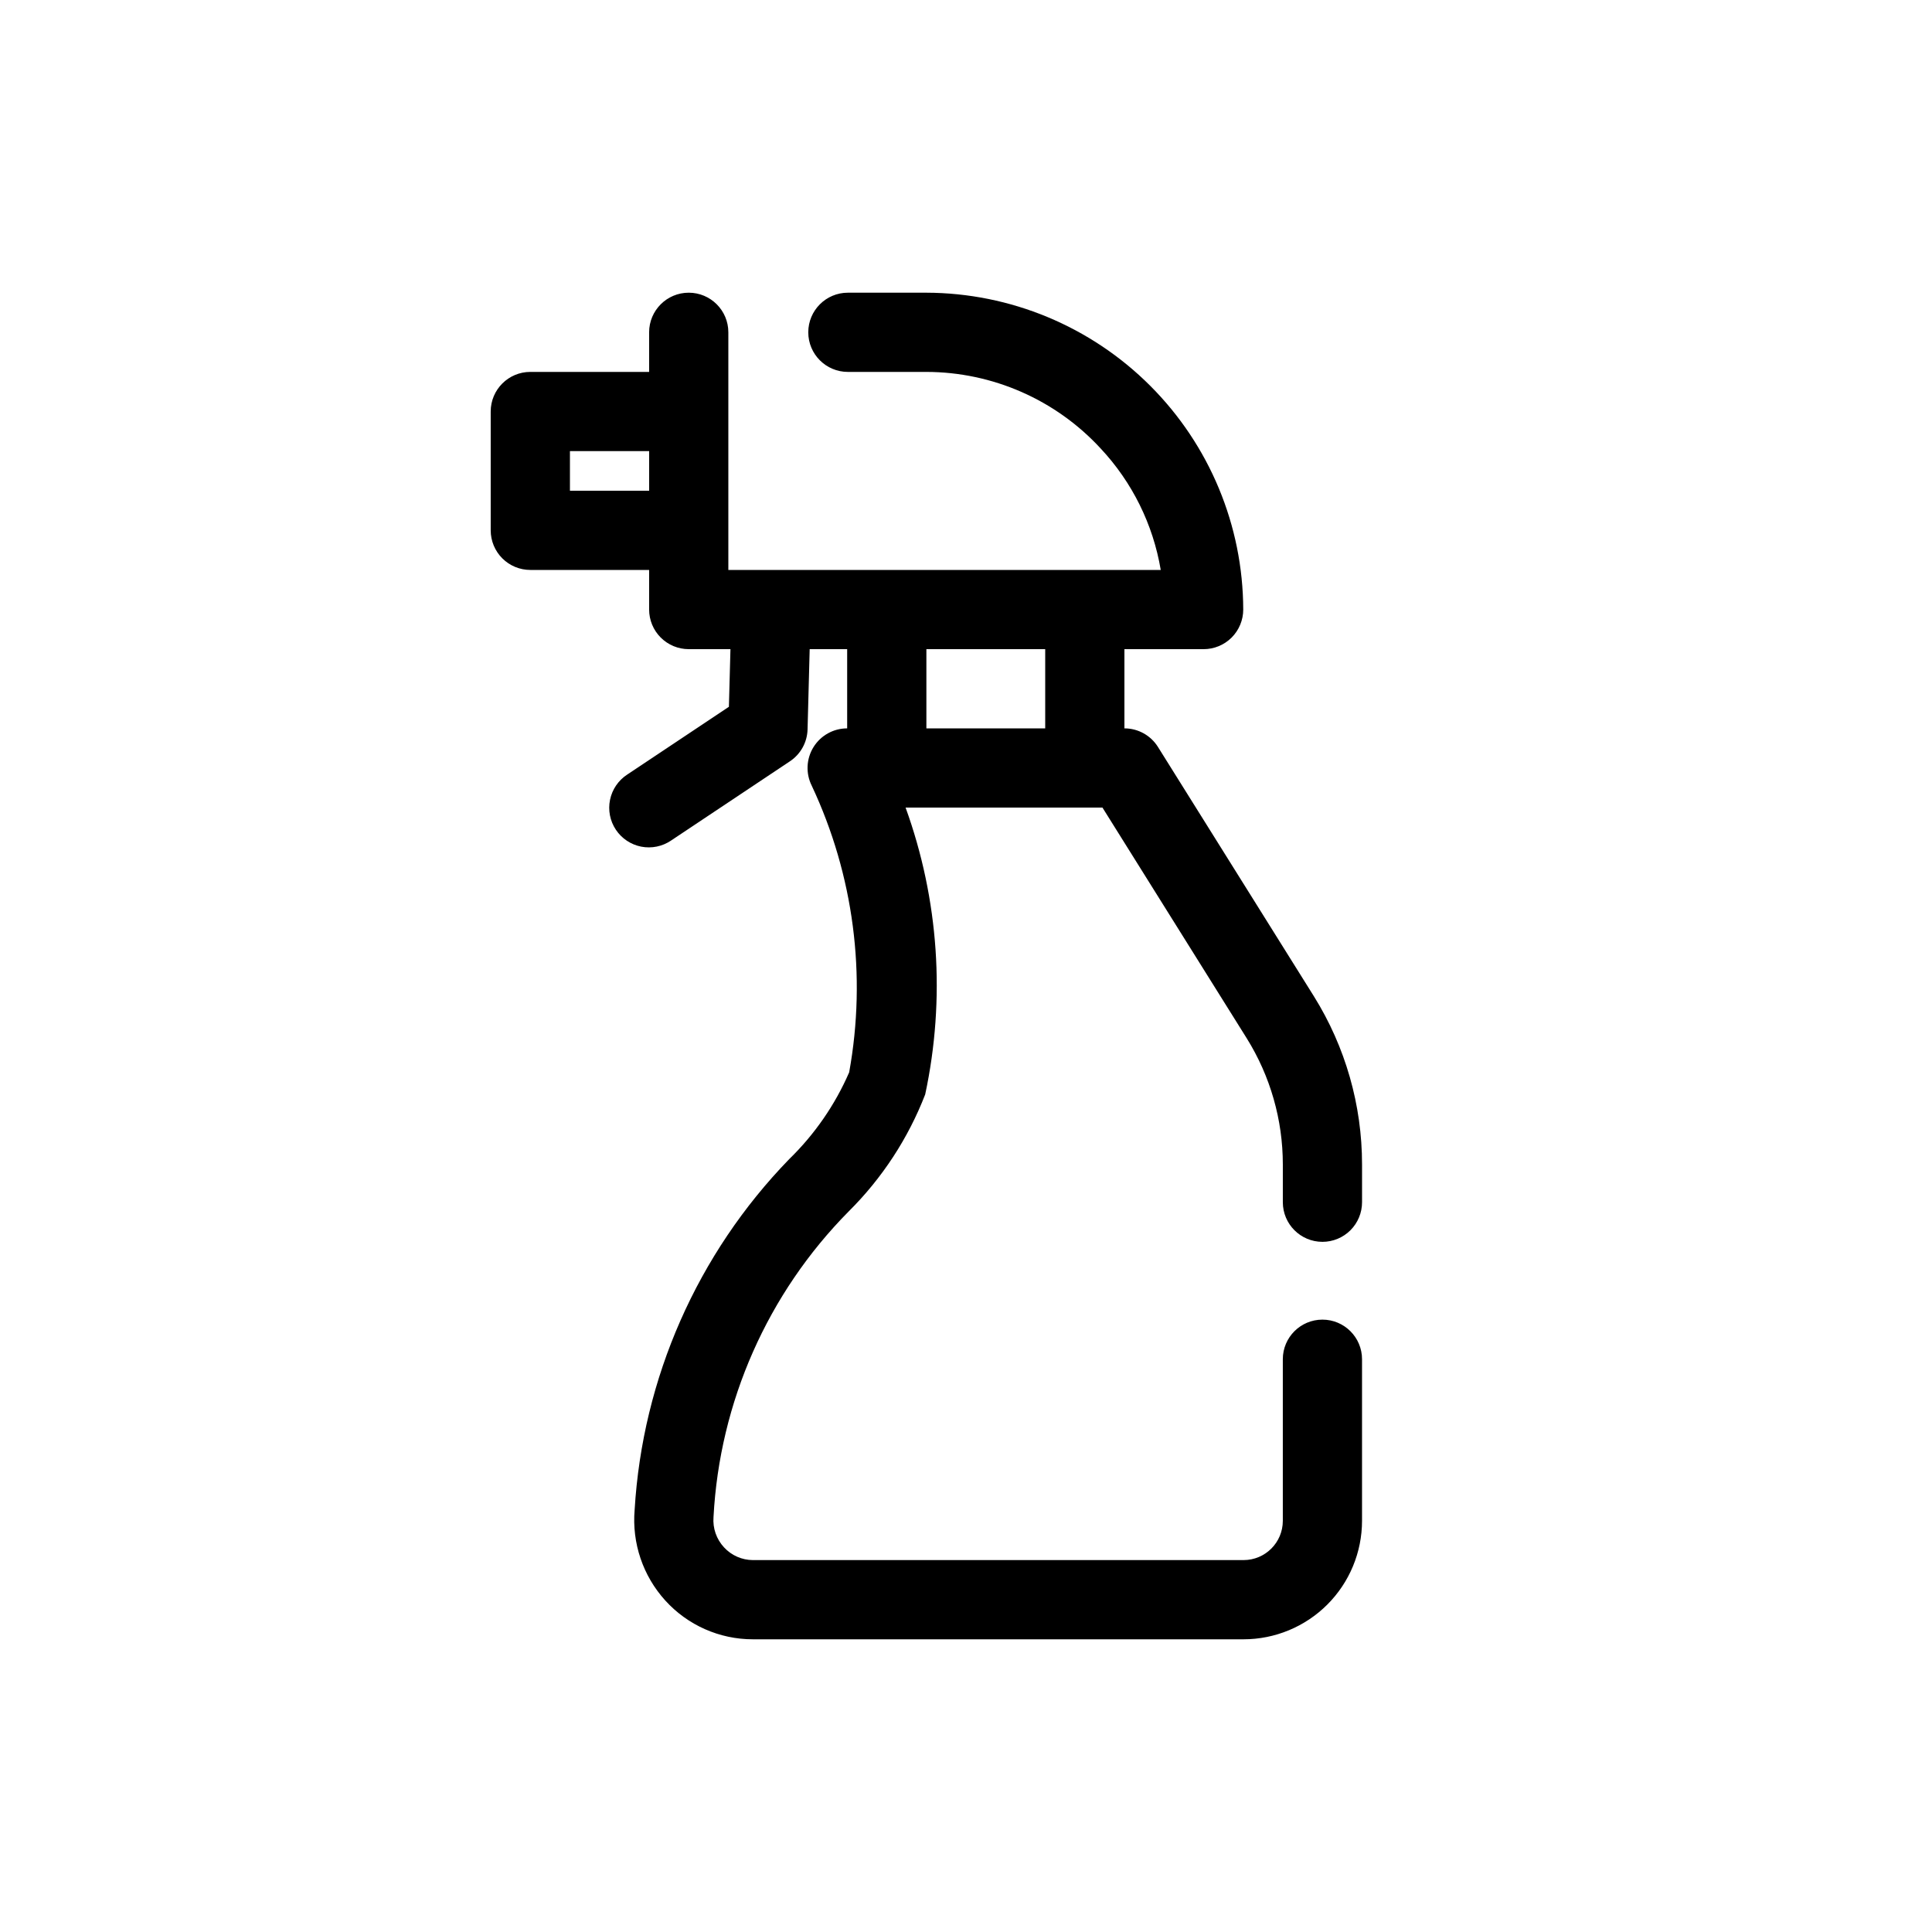<?xml version="1.0" encoding="UTF-8"?>
<!-- Uploaded to: SVG Repo, www.svgrepo.com, Generator: SVG Repo Mixer Tools -->
<svg fill="#000000" width="800px" height="800px" version="1.1" viewBox="144 144 512 512" xmlns="http://www.w3.org/2000/svg">
 <path d="m494.46 473.1c2.785 0 5.457-1.105 7.422-3.074 1.969-1.969 3.074-4.641 3.074-7.422v-10.02c0-15.73-4.41-31.148-12.723-44.5l-41.355-66.125c-1.918-3.07-5.277-4.934-8.895-4.934v-20.992h20.992c2.781 0 5.453-1.105 7.422-3.074 1.965-1.969 3.074-4.641 3.074-7.422-0.059-22.254-8.926-43.578-24.66-59.312s-37.059-24.598-59.309-24.656h-20.805c-5.797 0-10.496 4.699-10.496 10.496s4.699 10.496 10.496 10.496h20.805c17.547 0.027 34.289 7.383 46.18 20.289 8.363 8.93 13.902 20.125 15.926 32.191h-114.59v-62.977c0-5.797-4.699-10.496-10.496-10.496s-10.496 4.699-10.496 10.496v10.496h-31.488c-5.797 0-10.496 4.699-10.496 10.496v31.488c0 2.781 1.105 5.453 3.074 7.422s4.637 3.074 7.422 3.074h31.488v10.496c0 2.781 1.105 5.453 3.074 7.422s4.637 3.074 7.422 3.074h11.055l-0.41 15.277-26.965 17.973c-2.344 1.531-3.977 3.938-4.539 6.68-0.562 2.746-0.004 5.598 1.551 7.93 1.551 2.328 3.973 3.941 6.719 4.481 2.75 0.535 5.598-0.051 7.914-1.625l31.488-20.992c2.84-1.887 4.586-5.039 4.676-8.449l0.562-21.273h9.934v20.992c-3.641 0-7.019 1.883-8.93 4.977-1.914 3.094-2.086 6.961-0.461 10.215 11.121 23.672 14.59 50.223 9.922 75.961-3.75 8.629-9.152 16.445-15.898 23.008-24.336 25.078-38.871 58.055-40.957 92.941-0.746 8.789 2.195 17.492 8.121 24.023 5.941 6.555 14.375 10.289 23.223 10.281h130.04c8.32-0.008 16.297-3.316 22.184-9.203 5.883-5.883 9.191-13.859 9.199-22.18v-42.836c0-5.797-4.699-10.496-10.496-10.496-5.797 0-10.496 4.699-10.496 10.496v42.836c-0.008 5.738-4.652 10.383-10.391 10.391h-130.04c-2.906-0.008-5.68-1.227-7.648-3.367-2.016-2.168-3.031-5.082-2.793-8.035 1.609-30.484 14.367-59.316 35.84-81.016 8.852-8.793 15.754-19.352 20.258-30.984 5.422-25.328 3.621-51.668-5.195-76.02h52.172l38.25 61.164c6.242 10.023 9.551 21.598 9.551 33.402v10.02c0.004 5.797 4.703 10.496 10.496 10.496zm-199.42-199.05v-10.496h20.992v10.496zm125.95 62.977h-31.488v-20.992h31.488z"/>
</svg>